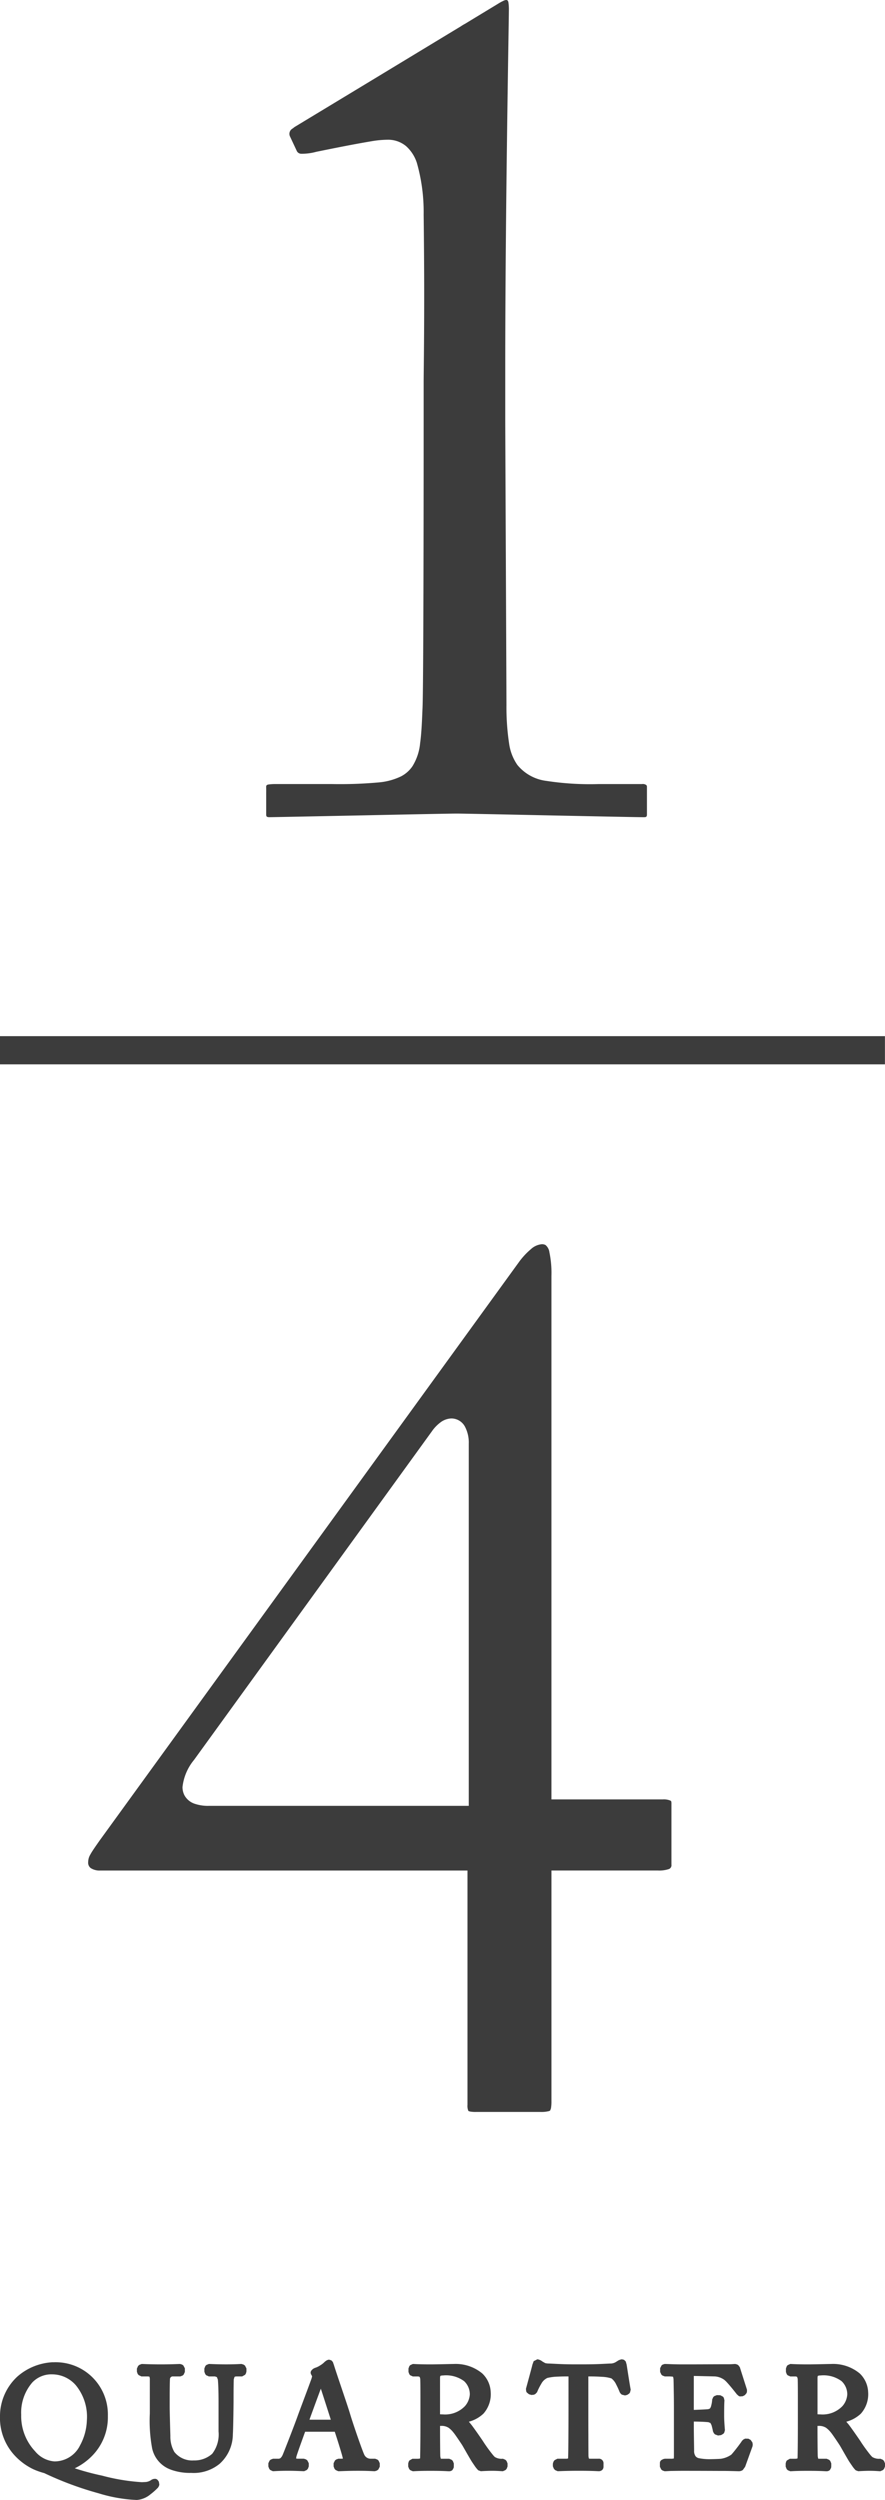 <svg id="レイヤー_1" data-name="レイヤー 1" xmlns="http://www.w3.org/2000/svg" width="72.91" height="205.809" viewBox="0 0 72.91 205.809"><title>logo-logo</title><polygon points="7.612 202.154 7.61 202.155 7.61 202.155 7.612 202.154" fill="#3c3c3c"/><path d="M4391.616,3131.822a0.29,0.29,0,0,0-.272-0.122l-0.105.012-0.138.054a0.931,0.931,0,0,1-.545.197c-0.089,0-.149.01-0.282,0.01a16.443,16.443,0,0,1-3.248-.536,21.662,21.662,0,0,1-2.264-.606,5.036,5.036,0,0,0,1.453-1.046,4.515,4.515,0,0,0,1.278-3.168l-0.001-.078,0.001-.094a4.296,4.296,0,0,0-4.418-4.344l-0.088.001-0.067-.001a4.77,4.77,0,0,0-2.892,1.185,4.453,4.453,0,0,0-1.424,3.231,4.562,4.562,0,0,0,1.199,3.249h0l0.005,0.003v0.001h0a5.072,5.072,0,0,0,1.563,1.149,6.034,6.034,0,0,0,.88.309,27.089,27.089,0,0,0,4.467,1.659,12.404,12.404,0,0,0,3.156.552,1.996,1.996,0,0,0,1.132-.469,5.381,5.381,0,0,0,.619-0.549l0.073-.124,0.035-.117-0.039-.244Zm-10.347-8.06a2.169,2.169,0,0,1,1.647-.665,2.59,2.59,0,0,1,1.94.903,4.097,4.097,0,0,1,.905,2.901,4.623,4.623,0,0,1-.566,2.052,2.336,2.336,0,0,1-2.105,1.311,2.281,2.281,0,0,1-1.592-.832,4.227,4.227,0,0,1-1.147-3.006A3.798,3.798,0,0,1,4381.27,3123.762Z" transform="translate(-4378.605 -2927.631)" fill="#3c3c3c"/><path d="M4398.671,3122.294l-0.167-.052c-0.139,0-.476.033-1.272,0.033-0.77,0-1.279-.033-1.421-0.033l-0.203.083-0.083.082-0.083.204v0.276l0.072,0.19,0.078,0.093,0.219,0.098h0.507l0.154,0.056,0.079,0.198v0.002c0.032,0.258.059,0.933,0.059,1.802v2.474a2.602,2.602,0,0,1-.524,1.837,2.19,2.19,0,0,1-1.523.547,1.876,1.876,0,0,1-1.602-.708l0.003,0.002a2.509,2.509,0,0,1-.322-1.315v-0.001c-0.011-.369-0.057-1.839-0.057-2.442v-0.763c0-.291.002-0.642,0.007-0.928,0.002-.281.013-0.529,0.014-0.541l0.001-.008a0.232,0.232,0,0,1,.268-0.211h0.579l0.19-.07,0.092-.079,0.099-.219v-0.301l-0.128-.24-0.104-.07-0.16-.047c-0.152,0-.682.033-1.583,0.033-0.9,0-1.442-.033-1.583-0.033l-0.189.071-0.107.093-0.098.217v0.253l0.06,0.178,0.083,0.103,0.227,0.111h0.543l0.111,0.014,0.005,0.003a0.656,0.656,0,0,1,.036.284v2.752a12.435,12.435,0,0,0,.193,2.88h0l0.001,0.003v0.001h0a2.397,2.397,0,0,0,1.541,1.737v0.002l0.005,0.002,0.002,0.001h0a4.613,4.613,0,0,0,1.667.263,3.375,3.375,0,0,0,2.36-.764h0l0.003-.004,0.005-.003v-0.002a3.288,3.288,0,0,0,1.064-2.418c0.035-.48.057-2.484,0.057-2.657,0-.082,0-0.531.002-0.976,0.003-.222.005-0.442,0.008-0.614l0.006-.21,0.003-.062V3123.5l0.057-.178c0.025-.025.014-0.045,0.158-0.053h0.474l0.248-.14,0.068-.117,0.039-.147v-0.253l-0.12-.235Z" transform="translate(-4378.605 -2927.631)" fill="#3c3c3c"/><path d="M4409.703,3130.116l-0.19-.073h-0.381a0.57,0.57,0,0,1-.527-0.356c-0.064-.131-0.301-0.768-0.537-1.45-0.24-.689-0.494-1.451-0.624-1.892-0.225-.756-1.126-3.344-1.343-4.061h-0.002l-0.071-.204-0.121-.133-0.208-.064-0.162.051-0.15.104-0.063.059a1.709,1.709,0,0,1-.334.258,1.669,1.669,0,0,1-.462.218l-0.142.076-0.103.105a0.286,0.286,0,0,0-.05.341l0.08,0.15,0.006,0.009v0.002l-0.04.16c-0.102.309-1.035,2.781-1.118,3.018v-0.001c-0.331.934-1.179,3.086-1.251,3.253a0.842,0.842,0,0,1-.188.297,0.292,0.292,0,0,1-.219.059h-0.405l-0.191.073-0.093.082-0.1.215v0.278l0.075,0.19,0.081,0.092,0.214,0.099c0.198-.001.42-0.035,1.262-0.035,0.677,0,1.13.034,1.317,0.035l0.216-.099,0.093-.104,0.072-.19v-0.266l-0.122-.236-0.117-.082-0.165-.053h-0.543l-0.096-.014,0.021-.149c0.022-.097.196-0.599,0.37-1.085,0.134-.371.268-0.744,0.351-0.971h2.441c0.194,0.585.577,1.797,0.652,2.133l0.002,0.006,0.012,0.077-0.08.004h-0.287l-0.177.062-0.104.081-0.113.228v0.266l0.073,0.19,0.092,0.104,0.216,0.099c0.289,0,.678-0.035,1.632-0.035,0.933,0,1.147.034,1.388,0.035l0.165-.054,0.116-.081,0.121-.234v-0.29l-0.099-.215Zm-4.666-5.839c0.223,0.686.62,1.92,0.822,2.554h-1.759c0.028-.075.056-0.157,0.088-0.246C4404.435,3125.907,4404.815,3124.87,4405.037,3124.277Z" transform="translate(-4378.605 -2927.631)" fill="#3c3c3c"/><path d="M4420.24,3130.129l-0.203-.086a1.066,1.066,0,0,1-.663-0.14,1.673,1.673,0,0,1-.19-0.209c-0.145-.177-0.325-0.419-0.473-0.625l-0.188-.272-0.059-.091-0.017-.025-0.004-.004h0l-0.011-.021c-0.058-.094-0.282-0.418-0.518-0.755-0.118-.167-0.238-0.335-0.338-0.471-0.091-.126-0.155-0.209-0.209-0.272h0l-0.002-.003c-0.006-.006-0.013-0.018-0.018-0.023l-0.001.002c-0.027-.038-0.075-0.089-0.115-0.137a2.791,2.791,0,0,0,1.202-.665,2.402,2.402,0,0,0,.598-1.779,2.232,2.232,0,0,0-.691-1.526l-0.002-.002a3.427,3.427,0,0,0-2.359-.782c-0.22,0-1.288.033-1.929,0.033-0.972,0-1.296-.033-1.435-0.033l-0.218.1-0.069.081-0.071.189v0.289l0.071,0.189,0.07,0.081,0.217,0.098h0.463l0.092,0.031a0.512,0.512,0,0,1,.06.27c0.012,0.323.012,1.066,0.012,1.92v1.122c0,1.098,0,2.182-.025,3.323v0.004l-0.009.081v0.003l-0.031.01-0.12.012h-0.476l-0.245.139-0.057.092-0.044.151v0.267l0.084,0.204,0.094,0.091,0.203,0.085c0.163-.001.392-0.035,1.444-0.035,1.1,0,1.353.034,1.515,0.035a0.417,0.417,0,0,0,.304-0.099l0.103-.185,0.01-.109v-0.254l-0.082-.203-0.094-.093-0.205-.087h-0.684l-0.016-.034-0.032-.156h0c-0.01-.167-0.021-1.454-0.021-2.121v-0.392c0.032-.002.064-0.002,0.095-0.002a1.054,1.054,0,0,1,.605.153,1.904,1.904,0,0,1,.42.414l0.002,0.001c0.103,0.115.689,0.989,0.712,1.031l0.006,0.011c0.018,0.029.195,0.336,0.366,0.638,0.178,0.305.35,0.605,0.411,0.696l0.002,0.006c0.049,0.071.14,0.208,0.234,0.343a2.438,2.438,0,0,0,.294.363l0.215,0.076c0.166-.011.594-0.034,0.918-0.034,0.5,0,.765.034,0.9,0.035l0.213-.096,0.095-.104,0.073-.192v-0.254l-0.085-.203Zm-3.403-6.474a1.481,1.481,0,0,1,.473,1.094,1.614,1.614,0,0,1-.397.96,2.257,2.257,0,0,1-1.823.684c-0.099,0-.168-0.003-0.233-0.009v-3.021l0.02-.127,0.005-.009a0.504,0.504,0,0,1,.219-0.038A2.501,2.501,0,0,1,4416.837,3123.655Z" transform="translate(-4378.605 -2927.631)" fill="#3c3c3c"/><path d="M4430.158,3122.04l-0.142-.141-0.173-.04-0.092.014-0.137.047-0.065.031-0.21.132h0a0.835,0.835,0,0,1-.468.123c-0.577.025-1.059,0.068-2.311,0.068h-0.556c-1.079,0-1.551-.043-2.174-0.068a1.244,1.244,0,0,1-.305-0.034l-0.198-.11-0.002-.001-0.152-.104-0.072-.037-0.137-.047-0.093-.014-0.301.155-0.096.266h-0.002c0,0.005-.031.134-0.074,0.293-0.129.489-.378,1.407-0.464,1.716l0.021,0.206,0.045,0.092,0.182,0.148,0.208,0.06,0.205-.021,0.116-.058,0.137-.143a5.105,5.105,0,0,1,.355-0.707,1.092,1.092,0,0,1,.494-0.472,4.155,4.155,0,0,1,.872-0.109c0.346-.017.685-0.017,0.866-0.017h0.005v2.683c0,0.109,0,1.052-.006,2.006-0.002.478-.006,0.96-0.011,1.341-0.005.37-.012,0.657-0.019,0.72l-0.011.008-0.085.016h-0.785l-0.235.124-0.083.115-0.053.166v0.219l0.077,0.194,0.103,0.117,0.214,0.094c0.186,0,.648-0.035,1.757-0.035,1.135,0,1.472.034,1.617,0.035a0.418,0.418,0,0,0,.303-0.108,0.37,0.37,0,0,0,.102-0.272v-0.244a0.374,0.374,0,0,0-.405-0.405h-0.727l-0.061-.007-0.021-.039-0.025-.149h0c-0.003-.081-0.008-0.95-0.008-1.789-0.003-.854-0.003-1.703-0.003-1.784v-3.006h0.036c0.28,0,.689.005,1.062,0.032a2.983,2.983,0,0,1,.81.134l0.001,0.002a1.367,1.367,0,0,1,.392.512c0.137,0.256.243,0.521,0.291,0.637l0.075,0.104,0.093,0.08,0.262,0.065,0.183-.046,0.161-.107,0.068-.093,0.056-.226c-0.094-.498-0.312-1.931-0.336-2.073Z" transform="translate(-4378.605 -2927.631)" fill="#3c3c3c"/><path d="M4440.451,3128.499l-0.188-.104-0.269-.007-0.139.069-0.118.108c-0.065.108-.268,0.386-0.463,0.635-0.098.126-.196,0.248-0.275,0.343l-0.146.166a2.01,2.01,0,0,1-.849.337h0c-0.216.021-.804,0.035-0.989,0.035a4.671,4.671,0,0,1-.799-0.075,0.494,0.494,0,0,1-.297-0.155,0.734,0.734,0,0,1-.13-0.47h0c0-.249-0.024-1.355-0.024-1.972v-0.425c0.328,0.004.835,0.014,1.205,0.053l0.163,0.065,0.09,0.178c0.034,0.12.101,0.387,0.119,0.509l0.069,0.148,0.094,0.102,0.254,0.094,0.252-.033,0.195-.116,0.068-.093,0.054-.199c-0.021-.236-0.065-0.789-0.065-1.174,0-.087,0-0.365.004-0.646,0.002-.273.014-0.577,0.023-0.623l-0.052-.219-0.068-.094-0.22-.117-0.289-.011-0.217.085-0.082.081-0.083.19a2.381,2.381,0,0,1-.08.497l-0.001.003a0.57,0.57,0,0,1-.102.238,0.389,0.389,0,0,1-.198.066h0c0,0.002-.115.01-0.246,0.017-0.254.015-.629,0.03-0.889,0.04v-2.796l1.758,0.04h0a1.505,1.505,0,0,1,.732.265l0.007,0.004a1.98,1.98,0,0,1,.236.224c0.17,0.184.378,0.433,0.544,0.639l0.209,0.262,0.061,0.081,0.012,0.019,0.008-.006,0.136,0.125,0.092,0.033,0.237-.015,0.174-.092,0.139-.163,0.034-.105,0.003-.174c-0.035-.12-0.546-1.71-0.588-1.856l-0.127-.167-0.093-.058-0.152-.042c-0.098,0-.292.022-0.46,0.022-1.147,0-2.292.011-3.435,0.011h-0.509c-0.755,0-1.145-.033-1.422-0.033l-0.164.052-0.082.058-0.124.234v0.314l0.102,0.219,0.093,0.079,0.187,0.07h0.418l0.212,0.014,0.05,0.015,0.013,0.029,0.027,0.137c0.004,0.026.013,0.434,0.019,0.916,0.011,0.496.015,1.094,0.015,1.572v3.873l-0.008.2a1.202,1.202,0,0,1-.282.018h-0.463l-0.127.031-0.117.059a0.293,0.293,0,0,0-.159.26v0.311l0.111,0.226,0.105,0.082,0.176,0.061c0.124,0,.273-0.012.513-0.024h0c0.236-.001.553-0.01,0.968-0.01,1.798,0,2.918.01,3.613,0.01h0c0.694,0.013.935,0.024,1.01,0.024a0.572,0.572,0,0,0,.337-0.102l0.188-.261h0l0.003-.005h0l0.612-1.694,0.014-.14-0.025-.163Z" transform="translate(-4378.605 -2927.631)" fill="#3c3c3c"/><path d="M4451.431,3130.223l-0.095-.094-0.203-.086a1.071,1.071,0,0,1-.663-0.14,2.242,2.242,0,0,1-.19-0.209c-0.144-.177-0.324-0.419-0.472-0.625l-0.188-.272-0.059-.091-0.018-.025-0.002-.004h0l-0.012-.021c-0.059-.094-0.282-0.418-0.519-0.755-0.117-.167-0.238-0.335-0.337-0.471-0.092-.126-0.154-0.209-0.209-0.272h0l-0.004-.003a0.208,0.208,0,0,0-.018-0.023l-0.001.002c-0.025-.038-0.075-0.087-0.114-0.137a2.793,2.793,0,0,0,1.201-.665,2.407,2.407,0,0,0,.599-1.779,2.247,2.247,0,0,0-.689-1.526l-0.003-.002a3.433,3.433,0,0,0-2.36-.782c-0.221,0-1.289.033-1.93,0.033-0.972,0-1.296-.033-1.434-0.033l-0.22.1-0.068.081-0.07.189v0.289l0.07,0.189,0.07,0.081,0.218,0.098h0.462l0.092,0.031a0.502,0.502,0,0,1,.06.27c0.011,0.323.011,1.066,0.011,1.92v1.122c0,1.098,0,2.182-.023,3.323v0.004l-0.012.081v0.003l-0.027.01-0.123.012h-0.474l-0.246.139-0.058.092-0.041.151v0.267l0.083,0.204,0.091,0.091,0.206,0.085c0.164-.001.392-0.035,1.444-0.035,1.1,0,1.353.034,1.515,0.035a0.416,0.416,0,0,0,.303-0.099l0.102-.185,0.013-.109v-0.254l-0.084-.203-0.094-.093-0.203-.087h-0.685l-0.017-.034-0.031-.156h0c-0.01-.167-0.021-1.454-0.021-2.121v-0.392c0.029-.002.059-0.002,0.094-0.002a1.064,1.064,0,0,1,.606.153,1.968,1.968,0,0,1,.42.414l0.002,0.001c0.102,0.115.688,0.989,0.707,1.031l0.011,0.011c0.017,0.029.194,0.336,0.366,0.638,0.176,0.305.349,0.605,0.409,0.696l0.002,0.006c0.05,0.071.14,0.208,0.236,0.343a2.277,2.277,0,0,0,.295.363l0.212,0.076c0.168-.011.596-0.034,0.918-0.034,0.501,0,.767.034,0.9,0.035l0.217-.096,0.092-.104,0.074-.192v-0.254Zm-3.497-6.568a1.481,1.481,0,0,1,.473,1.094,1.604,1.604,0,0,1-.396.96,2.259,2.259,0,0,1-1.824.684c-0.098,0-.166-0.003-0.231-0.009v-3.021l0.017-.127,0.007-.009a0.503,0.503,0,0,1,.22-0.038A2.501,2.501,0,0,1,4447.934,3123.655Z" transform="translate(-4378.605 -2927.631)" fill="#3c3c3c"/><path d="M4433.848,3075.87a1.365,1.365,0,0,0-.624-0.106h-9.189v-43.095a8.322,8.322,0,0,0-.166-1.939,0.935,0.935,0,0,0-.32-0.603,0.619,0.619,0,0,0-.316-0.067,1.524,1.524,0,0,0-.886.404,6.009,6.009,0,0,0-.988,1.065l-34.532,47.601c-0.375.534-.633,0.9-0.776,1.167a1.208,1.208,0,0,0-.182.627,0.551,0.551,0,0,0,.21.495,1.335,1.335,0,0,0,.804.201h30.235v19.287a1.055,1.055,0,0,0,.068.492c0.017,0.016-.016.019,0.144,0.062a2.479,2.479,0,0,0,.481.035h5.316a2.53,2.53,0,0,0,.679-0.064,0.197,0.197,0,0,0,.133-0.074l0.057-.161a3.447,3.447,0,0,0,.04-0.609v-18.969h8.766a2.513,2.513,0,0,0,.92-0.123,0.335,0.335,0,0,0,.199-0.36v-5.102l-0.019-.119Zm-16.624.426h-21.414a3.399,3.399,0,0,1-1.183-.178,1.497,1.497,0,0,1-.821-0.681,1.449,1.449,0,0,1-.165-0.69,4.226,4.226,0,0,1,.952-2.235l0.004-.006,19.556-26.997,0.001,0.001a3.2,3.2,0,0,1,.743-0.785,1.563,1.563,0,0,1,.909-0.321,1.273,1.273,0,0,1,1.1.668,2.803,2.803,0,0,1,.318,1.414v29.81Z" transform="translate(-4378.605 -2927.631)" fill="#3c3c3c"/><polyline points="0 87.621 72.905 87.621 72.905 85.3 0 85.3" fill="#3c3c3c"/><path d="M4431.856,2992.265a0.487,0.487,0,0,0-.37-0.086h-3.594a23.724,23.724,0,0,1-4.269-.261,3.669,3.669,0,0,1-2.394-1.313,4.042,4.042,0,0,1-.668-1.675,19.92,19.92,0,0,1-.232-3.218c0-1.294-.099-22.445-0.099-23.648v-4.189c0-12.875.299-28.557,0.299-29.435a3.803,3.803,0,0,0-.038-0.608c-0.053-.312-0.292-0.195-0.518-0.082-0.181.088-.397,0.23-0.661,0.388,0,0-.954.577-2.392,1.45a3.952,3.952,0,0,0-.36.217c-1.975,1.195-4.711,2.853-7.216,4.369l-6.46,3.906c-0.043.027-.066,0.052-0.102,0.078a0.667,0.667,0,0,0-.074.056,0.497,0.497,0,0,0-.202.672l0.554,1.182a0.404,0.404,0,0,0,.356.221,4.435,4.435,0,0,0,1.248-.161c1.505-.305,3.019-0.612,4.531-0.866a8.157,8.157,0,0,1,1.337-.127,2.306,2.306,0,0,1,1.534.533,3.138,3.138,0,0,1,.882,1.372,14.748,14.748,0,0,1,.559,4.255q0.047,3.944.044,6.817c0,3.823-.044,6.207-0.044,7.058v3.592c0,1.573,0,17.196-.067,21.959-0.009.666-.018,1.101-0.031,1.311-0.044,1.119-.087,2.024-0.193,2.784a4.353,4.353,0,0,1-.637,1.904,2.568,2.568,0,0,1-.935.825,5.273,5.273,0,0,1-1.849.498,35.471,35.471,0,0,1-3.852.134h-4.59a4.061,4.061,0,0,0-.619.035c-0.233.034-.203,0.147-0.199,0.339,0.005,0.194-.003.392,0,0.587v1.551c0,0.17.054,0.2,0.221,0.217,0.226,0,3.885-.074,7.57-0.147,3.696-.077,7.425-0.151,7.894-0.151,0.471,0,4.074.075,7.695,0.151,3.613,0.073,7.242.147,7.67,0.147,0.208,0.003.318,0.005,0.318-.217v-2.297A0.203,0.203,0,0,0,4431.856,2992.265Z" transform="translate(-4378.605 -2927.631)" fill="#3c3c3c"/></svg>